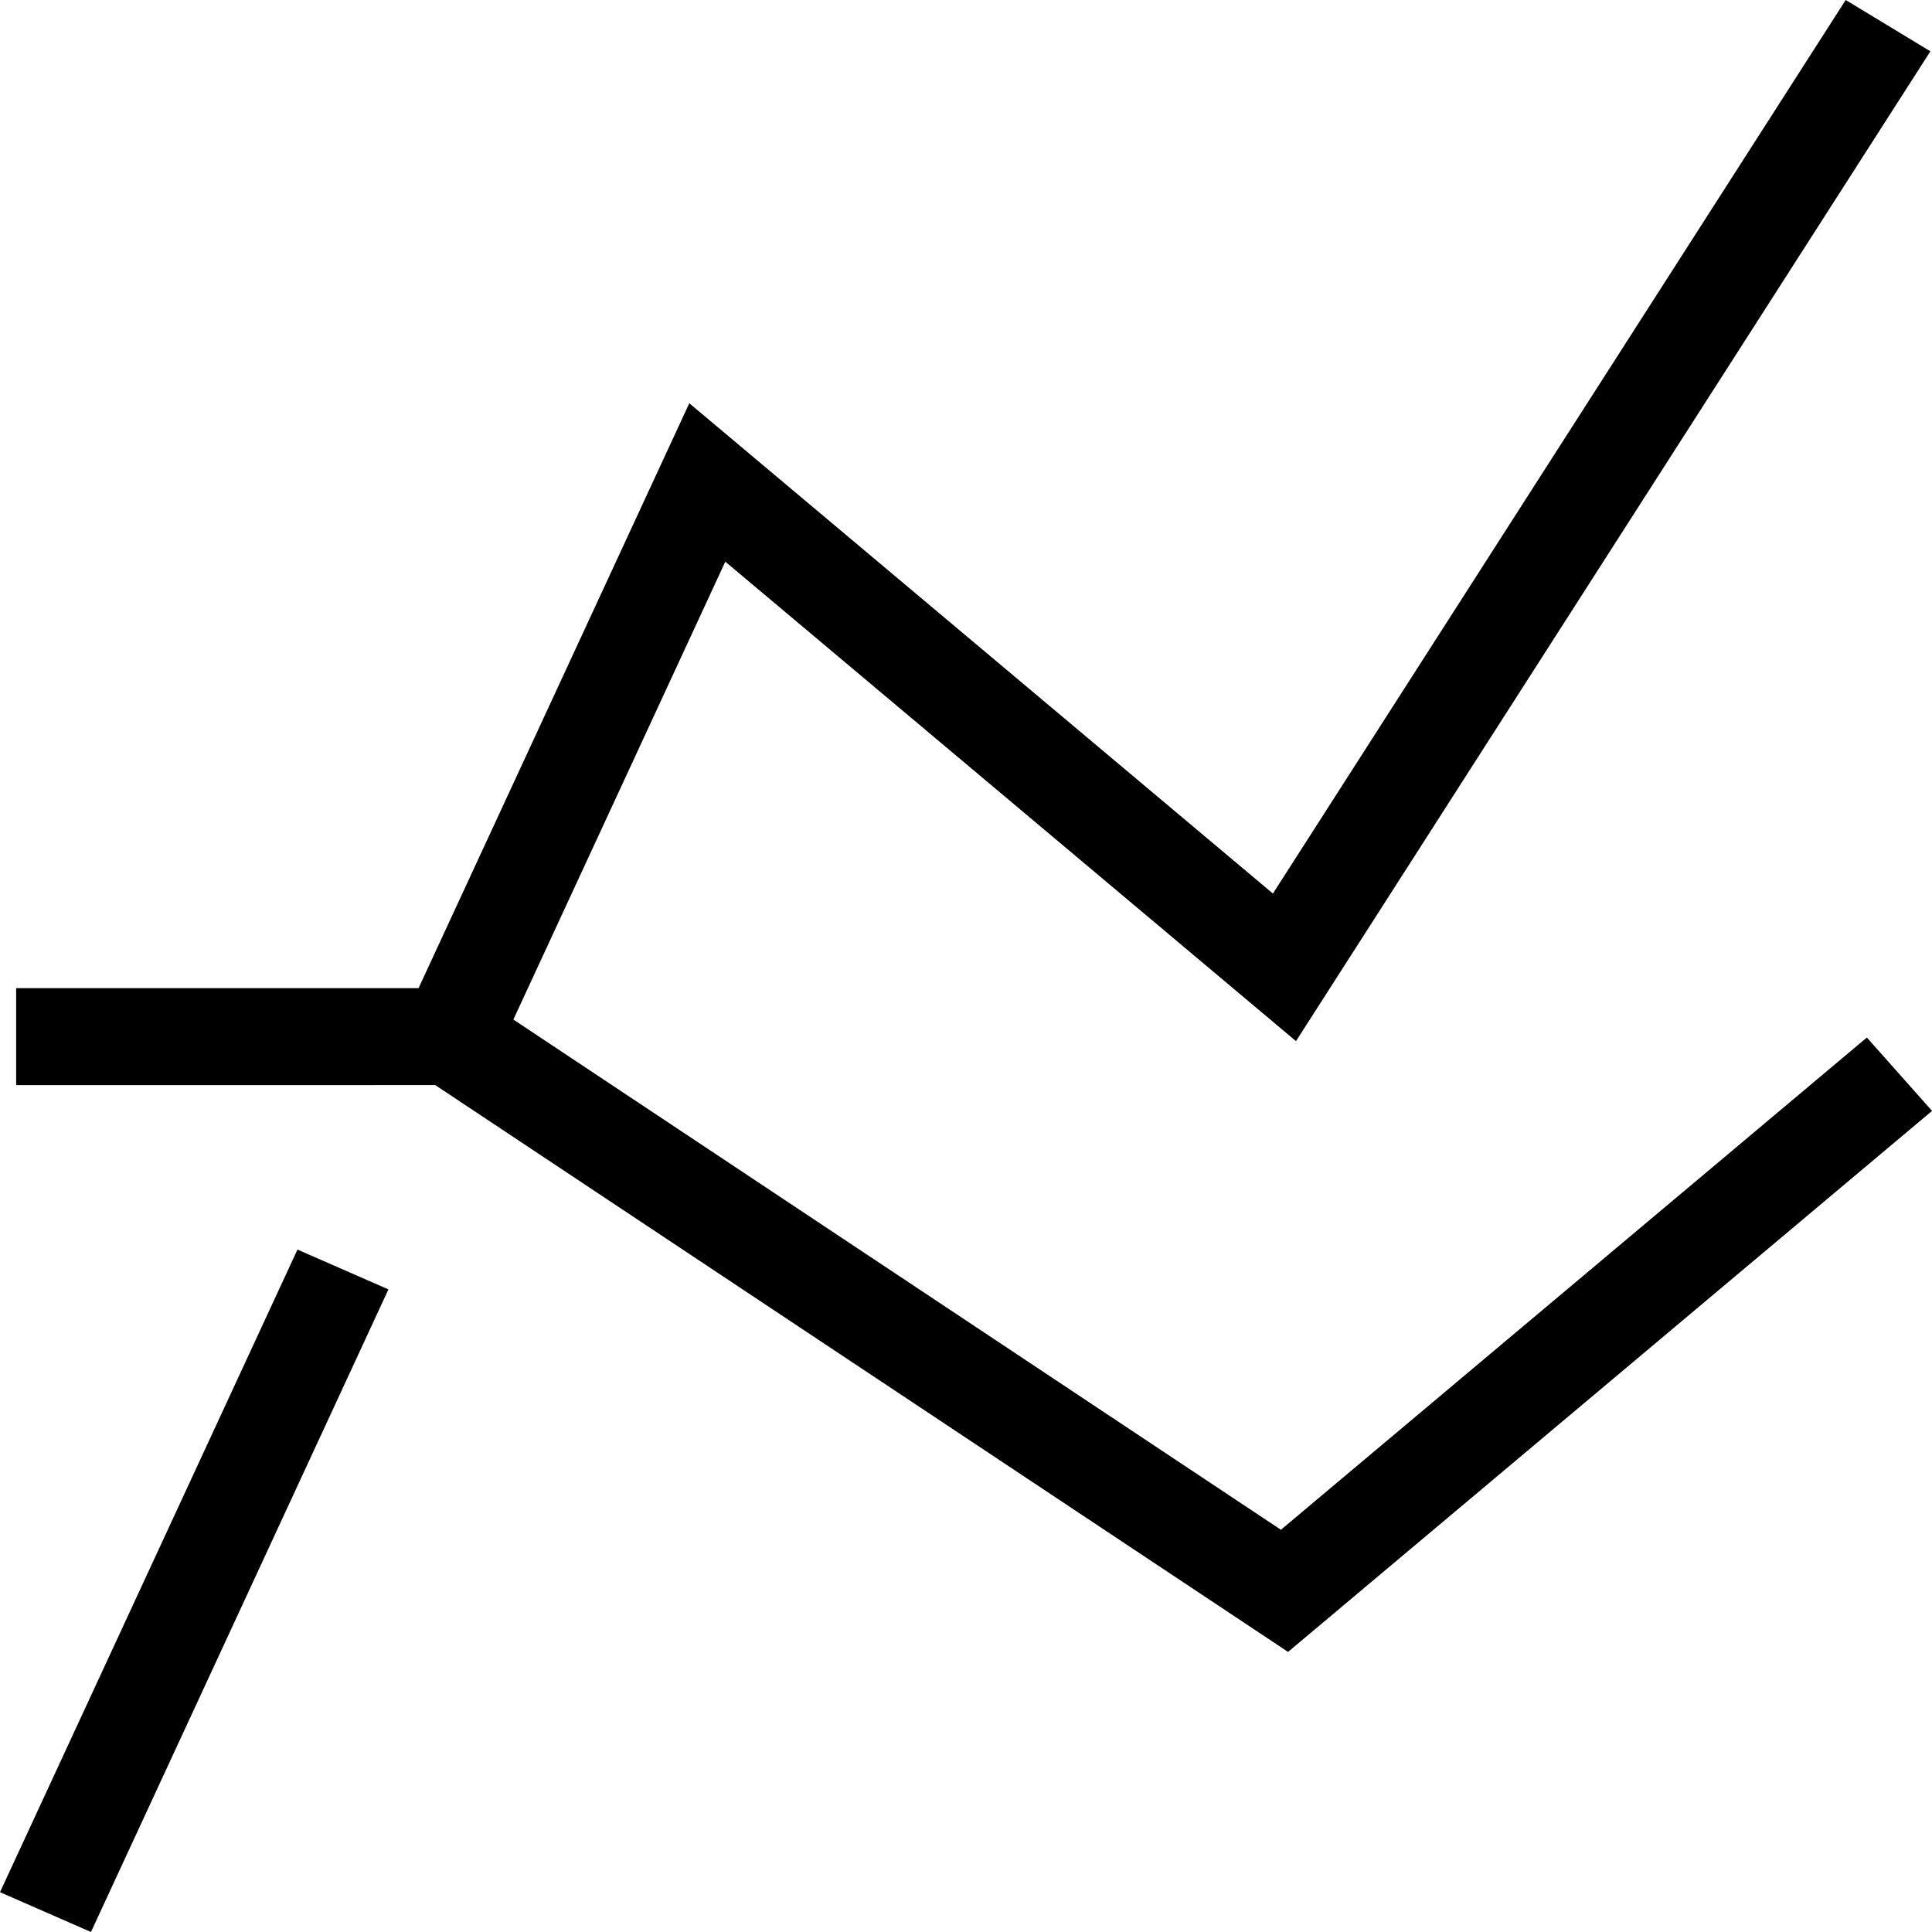 <svg height="36" viewBox="0 0 36 36" width="36" xmlns="http://www.w3.org/2000/svg"><path d="m7.543 25.284 1.695.742-5.543 11.974-1.695-.742zm28.849-23.284 1.578.956-11.821 18.444-10.634-8.934-3.949 8.532 14.302 9.507 10.918-9.172 1.215 1.367-12 10.081-15.891-10.562-7.809.001v-1.807l7.498-0 5.045-10.899 10.875 9.136z" transform="translate(-2 -2)"/></svg>